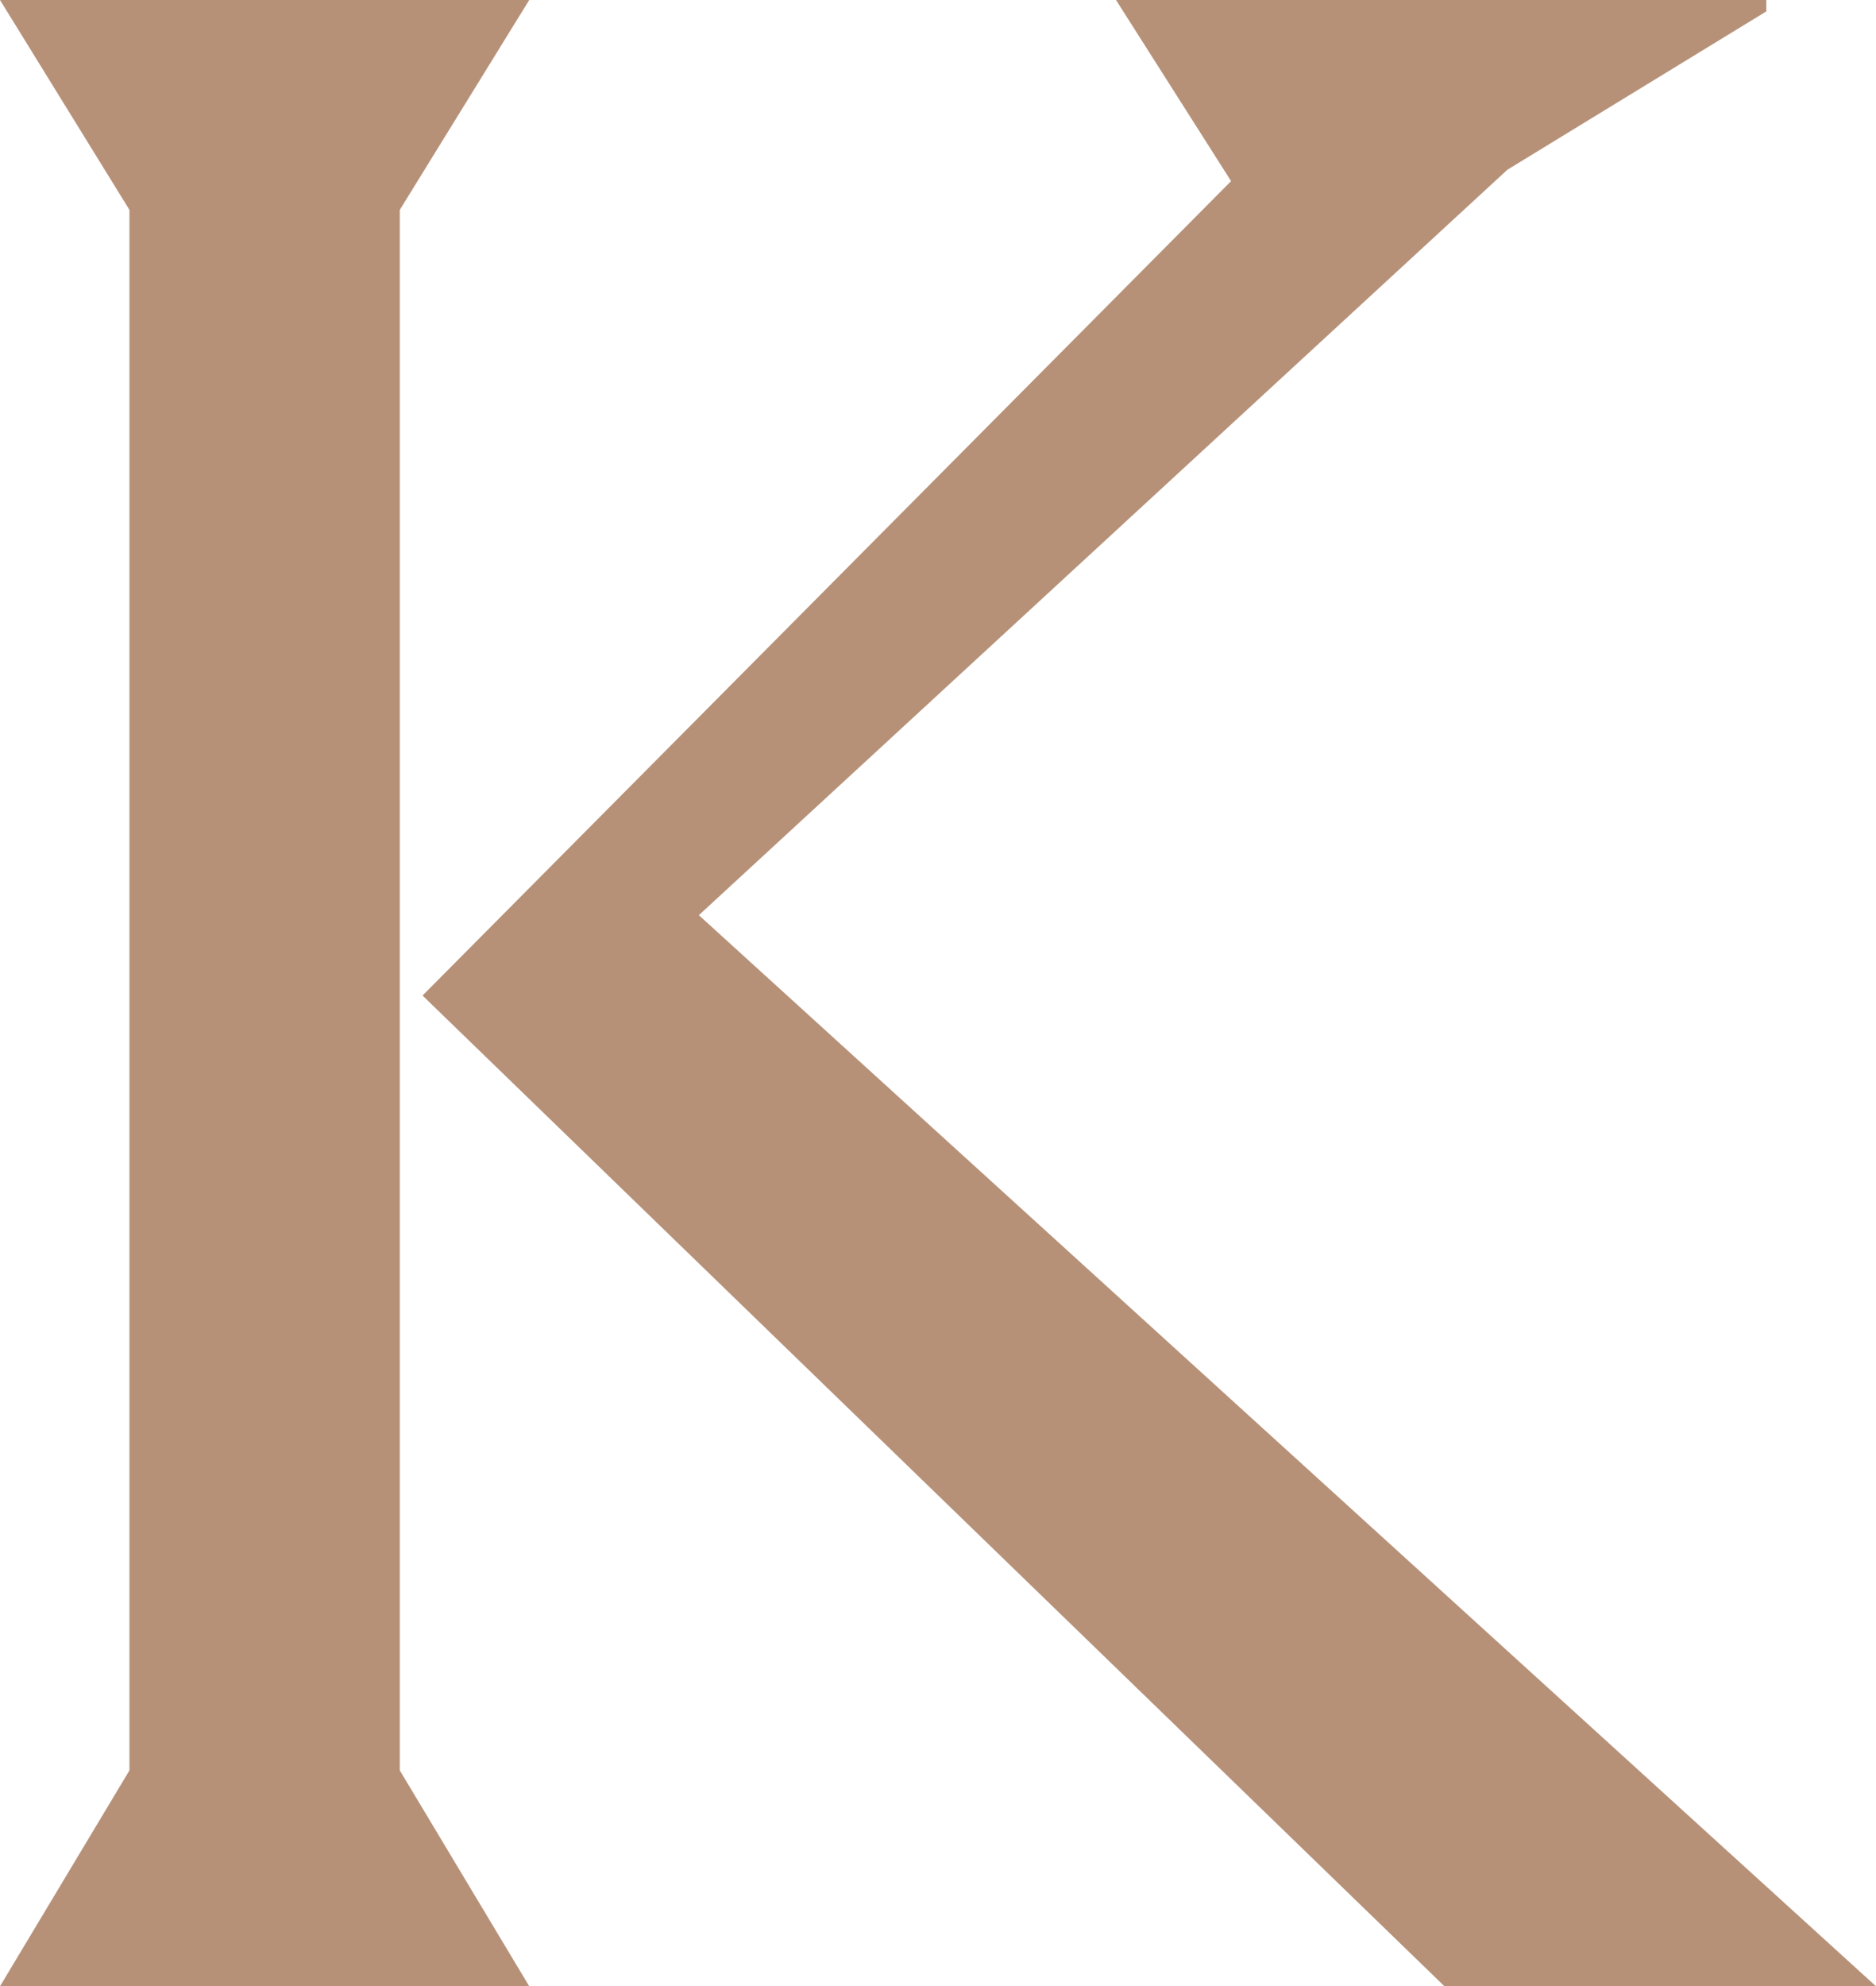 <?xml version="1.0" encoding="UTF-8"?> <svg xmlns="http://www.w3.org/2000/svg" id="_Слой_2" data-name="Слой 2" viewBox="0 0 31.3 33.12"><defs><style> .cls-1 { fill: #b69178; } </style></defs><g id="_Слой_4" data-name="Слой 4"><path class="cls-1" d="M0,33.12h8.83l-2.16-3.6V3.5l2.16-3.5H0l2.16,3.5v26.02l-2.16,3.6ZM7.06,16.61l17.04,16.51h7.2L11.66,15.26,25.15,2.83,29.47.19v-.19h-10.85l1.92,3.02-13.49,13.58Z"></path></g></svg> 